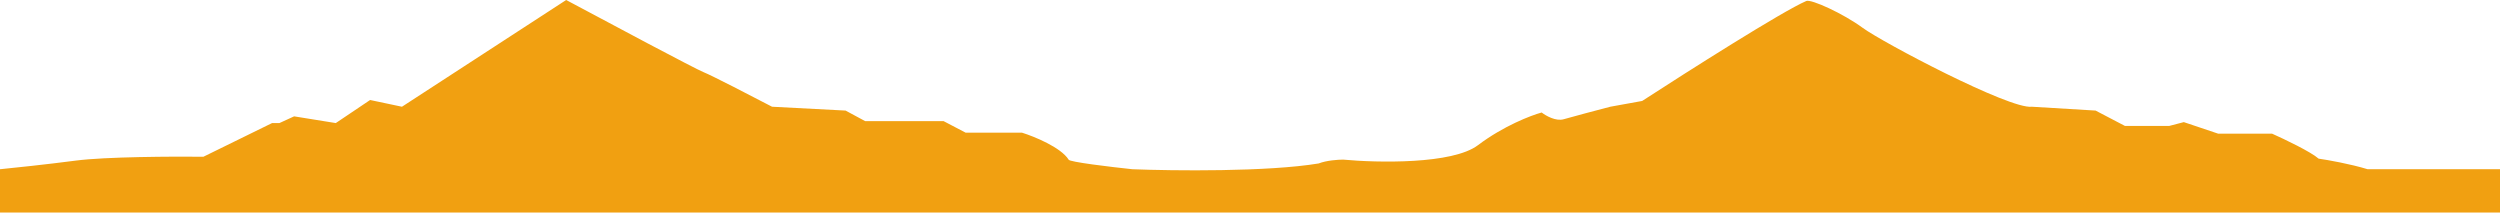 <svg width="600" height="51" preserveAspectRadio="none" viewBox="0 0 600 51" fill="none" xmlns="http://www.w3.org/2000/svg">
<path d="M18.235 38.538C11.177 39.462 3.137 40.308 0 40.615V51H600V40.615H568.235C564 39.323 558.628 38.385 556.471 38.077C554.588 36.415 548.235 33.385 545.294 32.077H532.353L524.118 29.308L520.588 30.231H510L502.941 26.538L487.647 25.615C482.353 26.308 451.765 10.154 447.059 6.692C442.353 3.231 434.706 -0.231 433.529 0.231C427.882 2.631 404.902 17.231 394.118 24.231L386.471 25.615C383.529 26.385 377.176 28.061 375.294 28.615C373.412 29.169 370.98 27.769 370 27C367.451 27.692 360.824 30.231 354.706 34.846C348.588 39.462 330.588 39.077 322.353 38.308C321.176 38.308 318.353 38.492 316.471 39.231C304.235 41.261 281.569 41 271.765 40.615C266.667 40.077 256.471 38.861 256.471 38.308C254.588 35.354 248.235 32.769 245.294 31.846H231.765L226.471 29.077H207.647L202.941 26.538L185.294 25.615C180.588 23.154 170.706 18.046 168.824 17.308C166.941 16.569 146.078 5.462 135.882 0L96.471 25.615L88.823 24L80.588 29.538L70.588 27.923L67.059 29.538H65.294L48.824 37.615C41.569 37.538 25.294 37.615 18.235 38.538Z" fill="#F1A011"/>
</svg>
